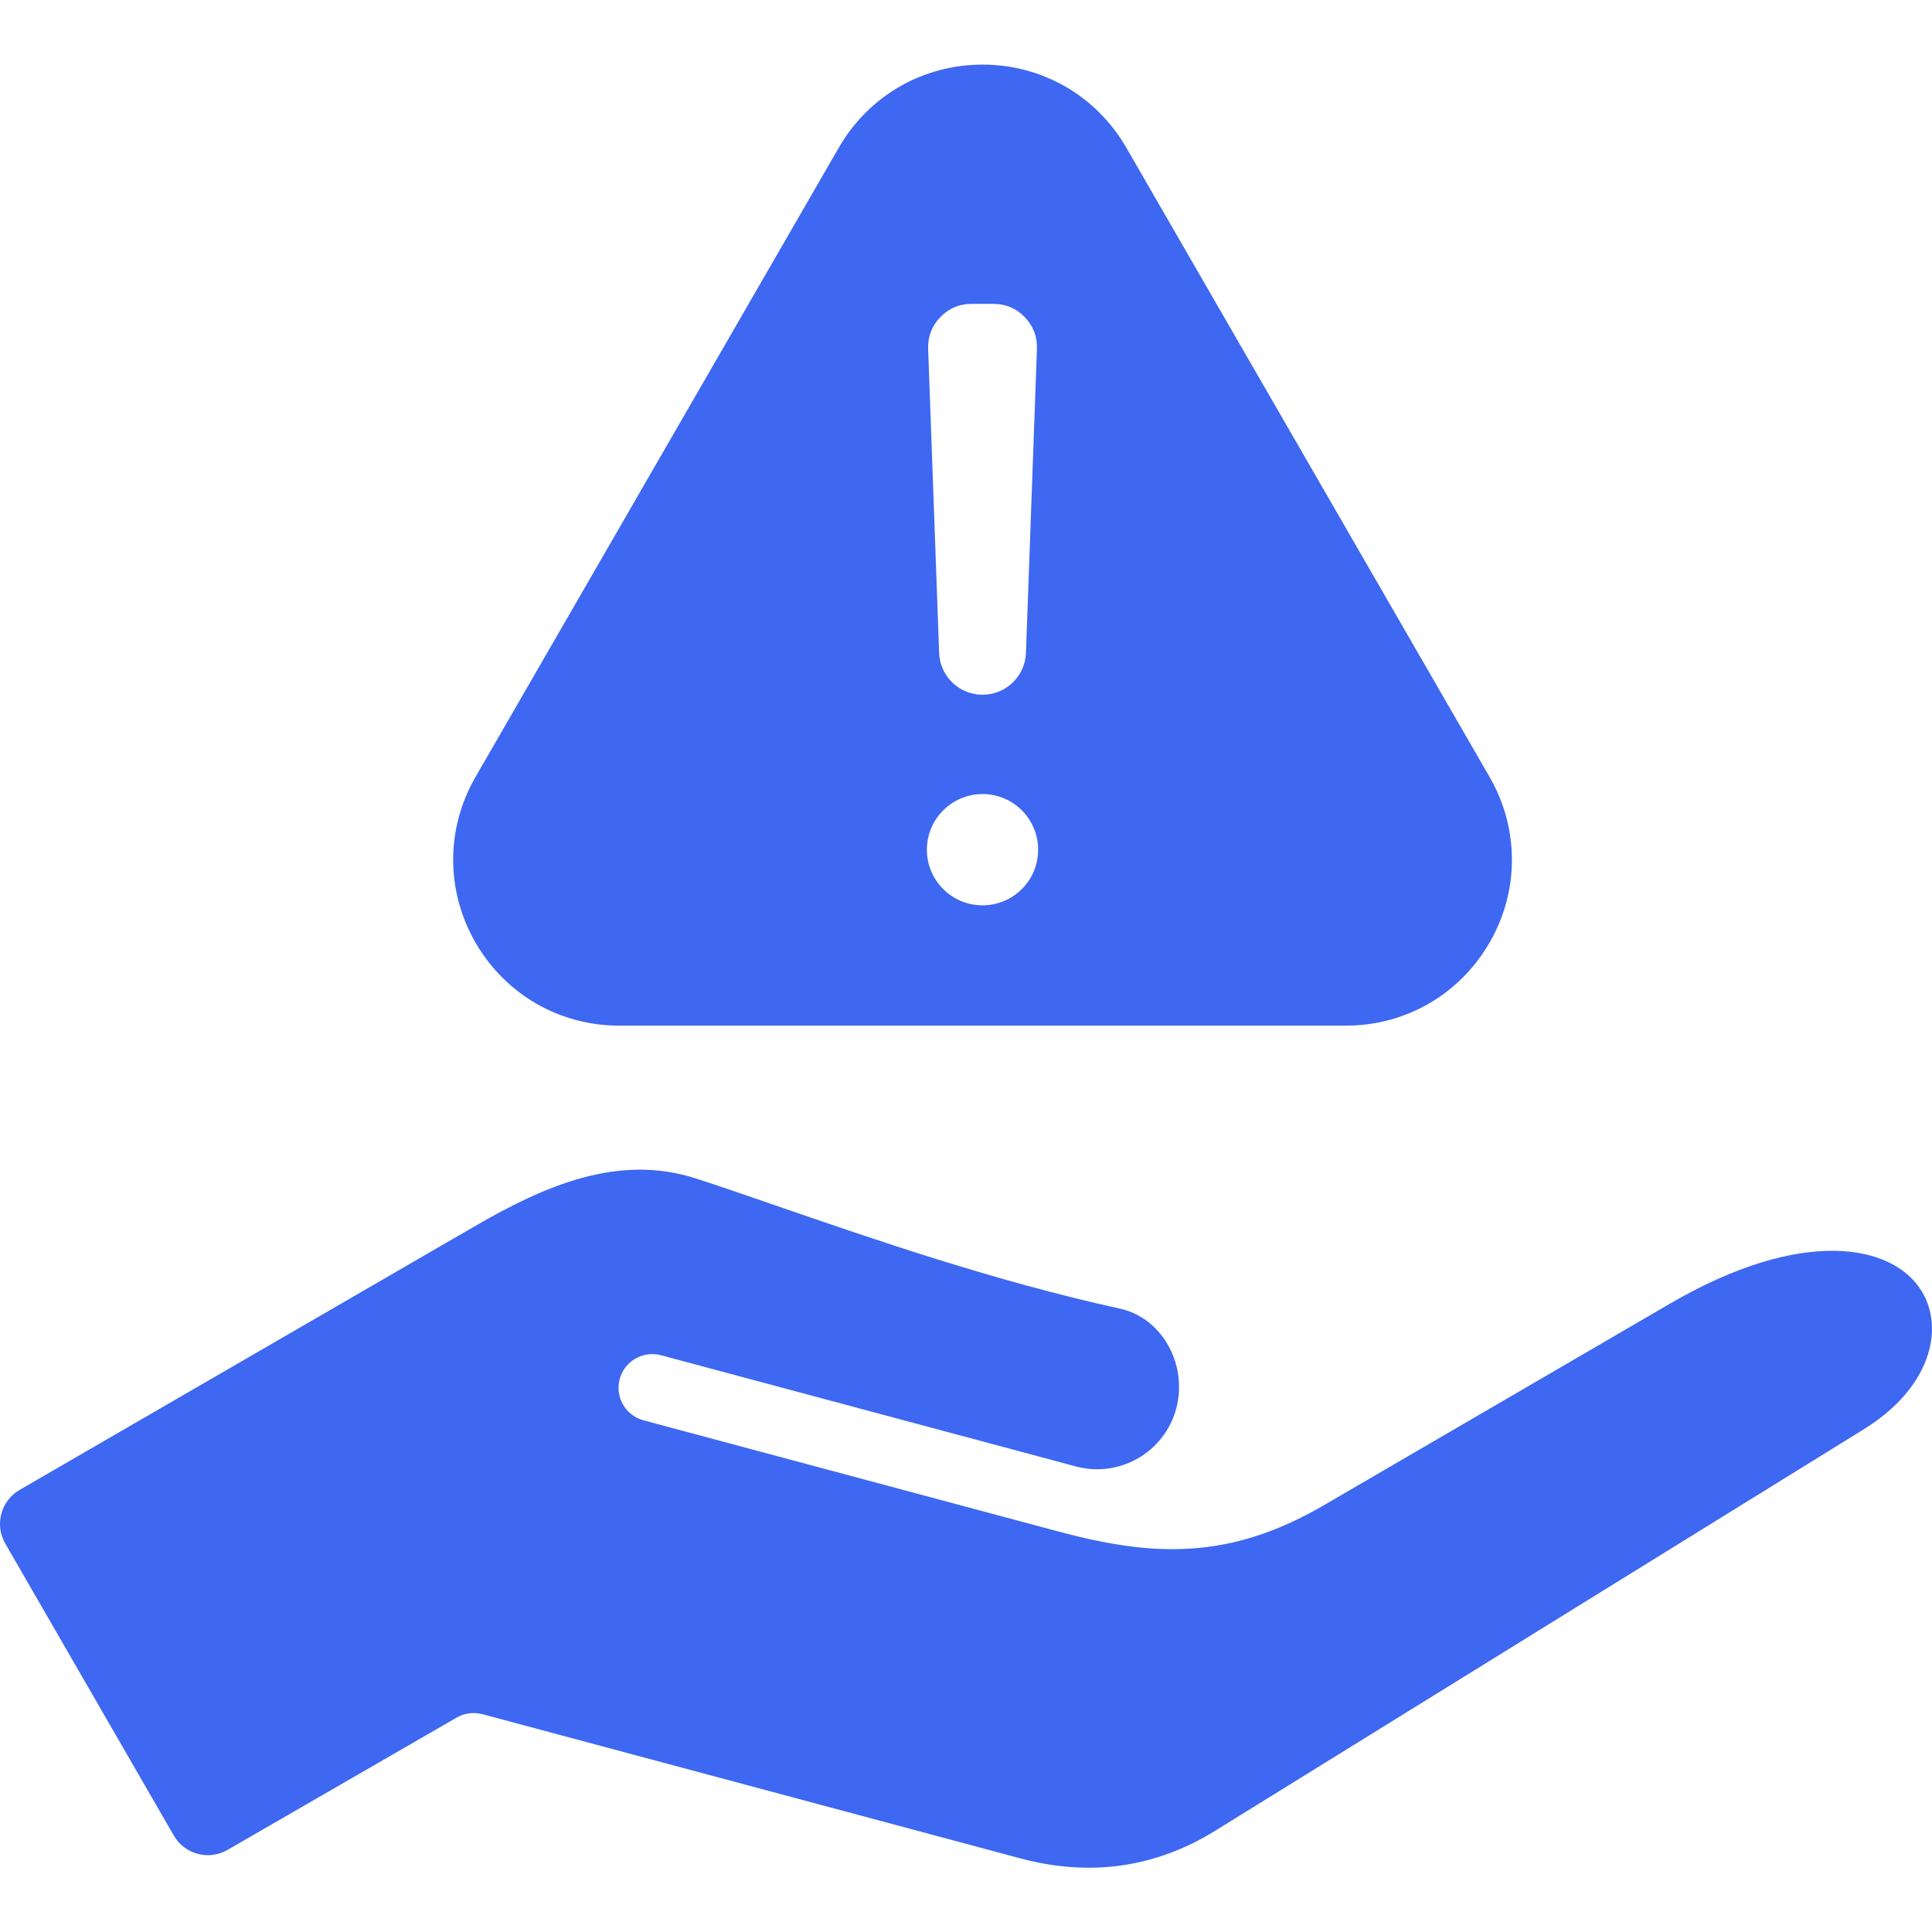 <svg width="32" height="32" viewBox="0 0 32 32" fill="none" xmlns="http://www.w3.org/2000/svg">
<path fill-rule="evenodd" clip-rule="evenodd" d="M18.654 2.444L24.671 12.867C25.166 13.723 25.166 14.758 24.671 15.614C24.176 16.471 23.281 16.988 22.291 16.988H10.257C9.267 16.988 8.372 16.471 7.877 15.614C7.382 14.758 7.382 13.723 7.877 12.867L13.894 2.444C14.389 1.587 15.284 1.07 16.274 1.07C17.263 1.07 18.159 1.587 18.654 2.444ZM30.864 23.677L20.116 30.33C19.131 30.936 18.051 31.088 16.903 30.781L7.989 28.392C7.846 28.354 7.693 28.374 7.565 28.448L3.767 30.641C3.457 30.82 3.058 30.713 2.879 30.403L0.087 25.566C-0.092 25.256 0.014 24.858 0.324 24.678L7.864 20.31C9.002 19.651 10.234 19.099 11.532 19.521C11.917 19.645 12.375 19.804 12.86 19.971C14.474 20.528 16.484 21.222 18.548 21.675C18.869 21.745 19.145 21.947 19.325 22.243C19.523 22.568 19.58 22.964 19.482 23.33C19.289 24.052 18.545 24.482 17.823 24.29C17.823 24.289 17.822 24.289 17.821 24.289L10.948 22.447C10.65 22.368 10.344 22.544 10.264 22.842C10.184 23.139 10.361 23.445 10.659 23.525L17.532 25.367C19.075 25.78 20.346 25.852 21.921 24.935L27.661 21.592C29.848 20.318 31.358 20.598 31.835 21.396C32.203 22.007 31.986 22.987 30.864 23.677ZM16.274 13.152C15.765 13.152 15.352 13.565 15.352 14.074C15.352 14.583 15.765 14.995 16.274 14.995C16.783 14.995 17.195 14.583 17.195 14.074C17.195 13.565 16.783 13.152 16.274 13.152ZM16.274 11.507C16.661 11.507 16.979 11.201 16.993 10.814L17.175 5.778C17.182 5.576 17.114 5.399 16.973 5.253C16.833 5.107 16.658 5.033 16.456 5.033C16.199 5.033 16.349 5.033 16.092 5.033C15.889 5.033 15.715 5.107 15.574 5.253C15.434 5.399 15.366 5.576 15.373 5.778L15.555 10.814C15.569 11.201 15.887 11.507 16.274 11.507Z" fill="#3E68F1"/>
</svg>
